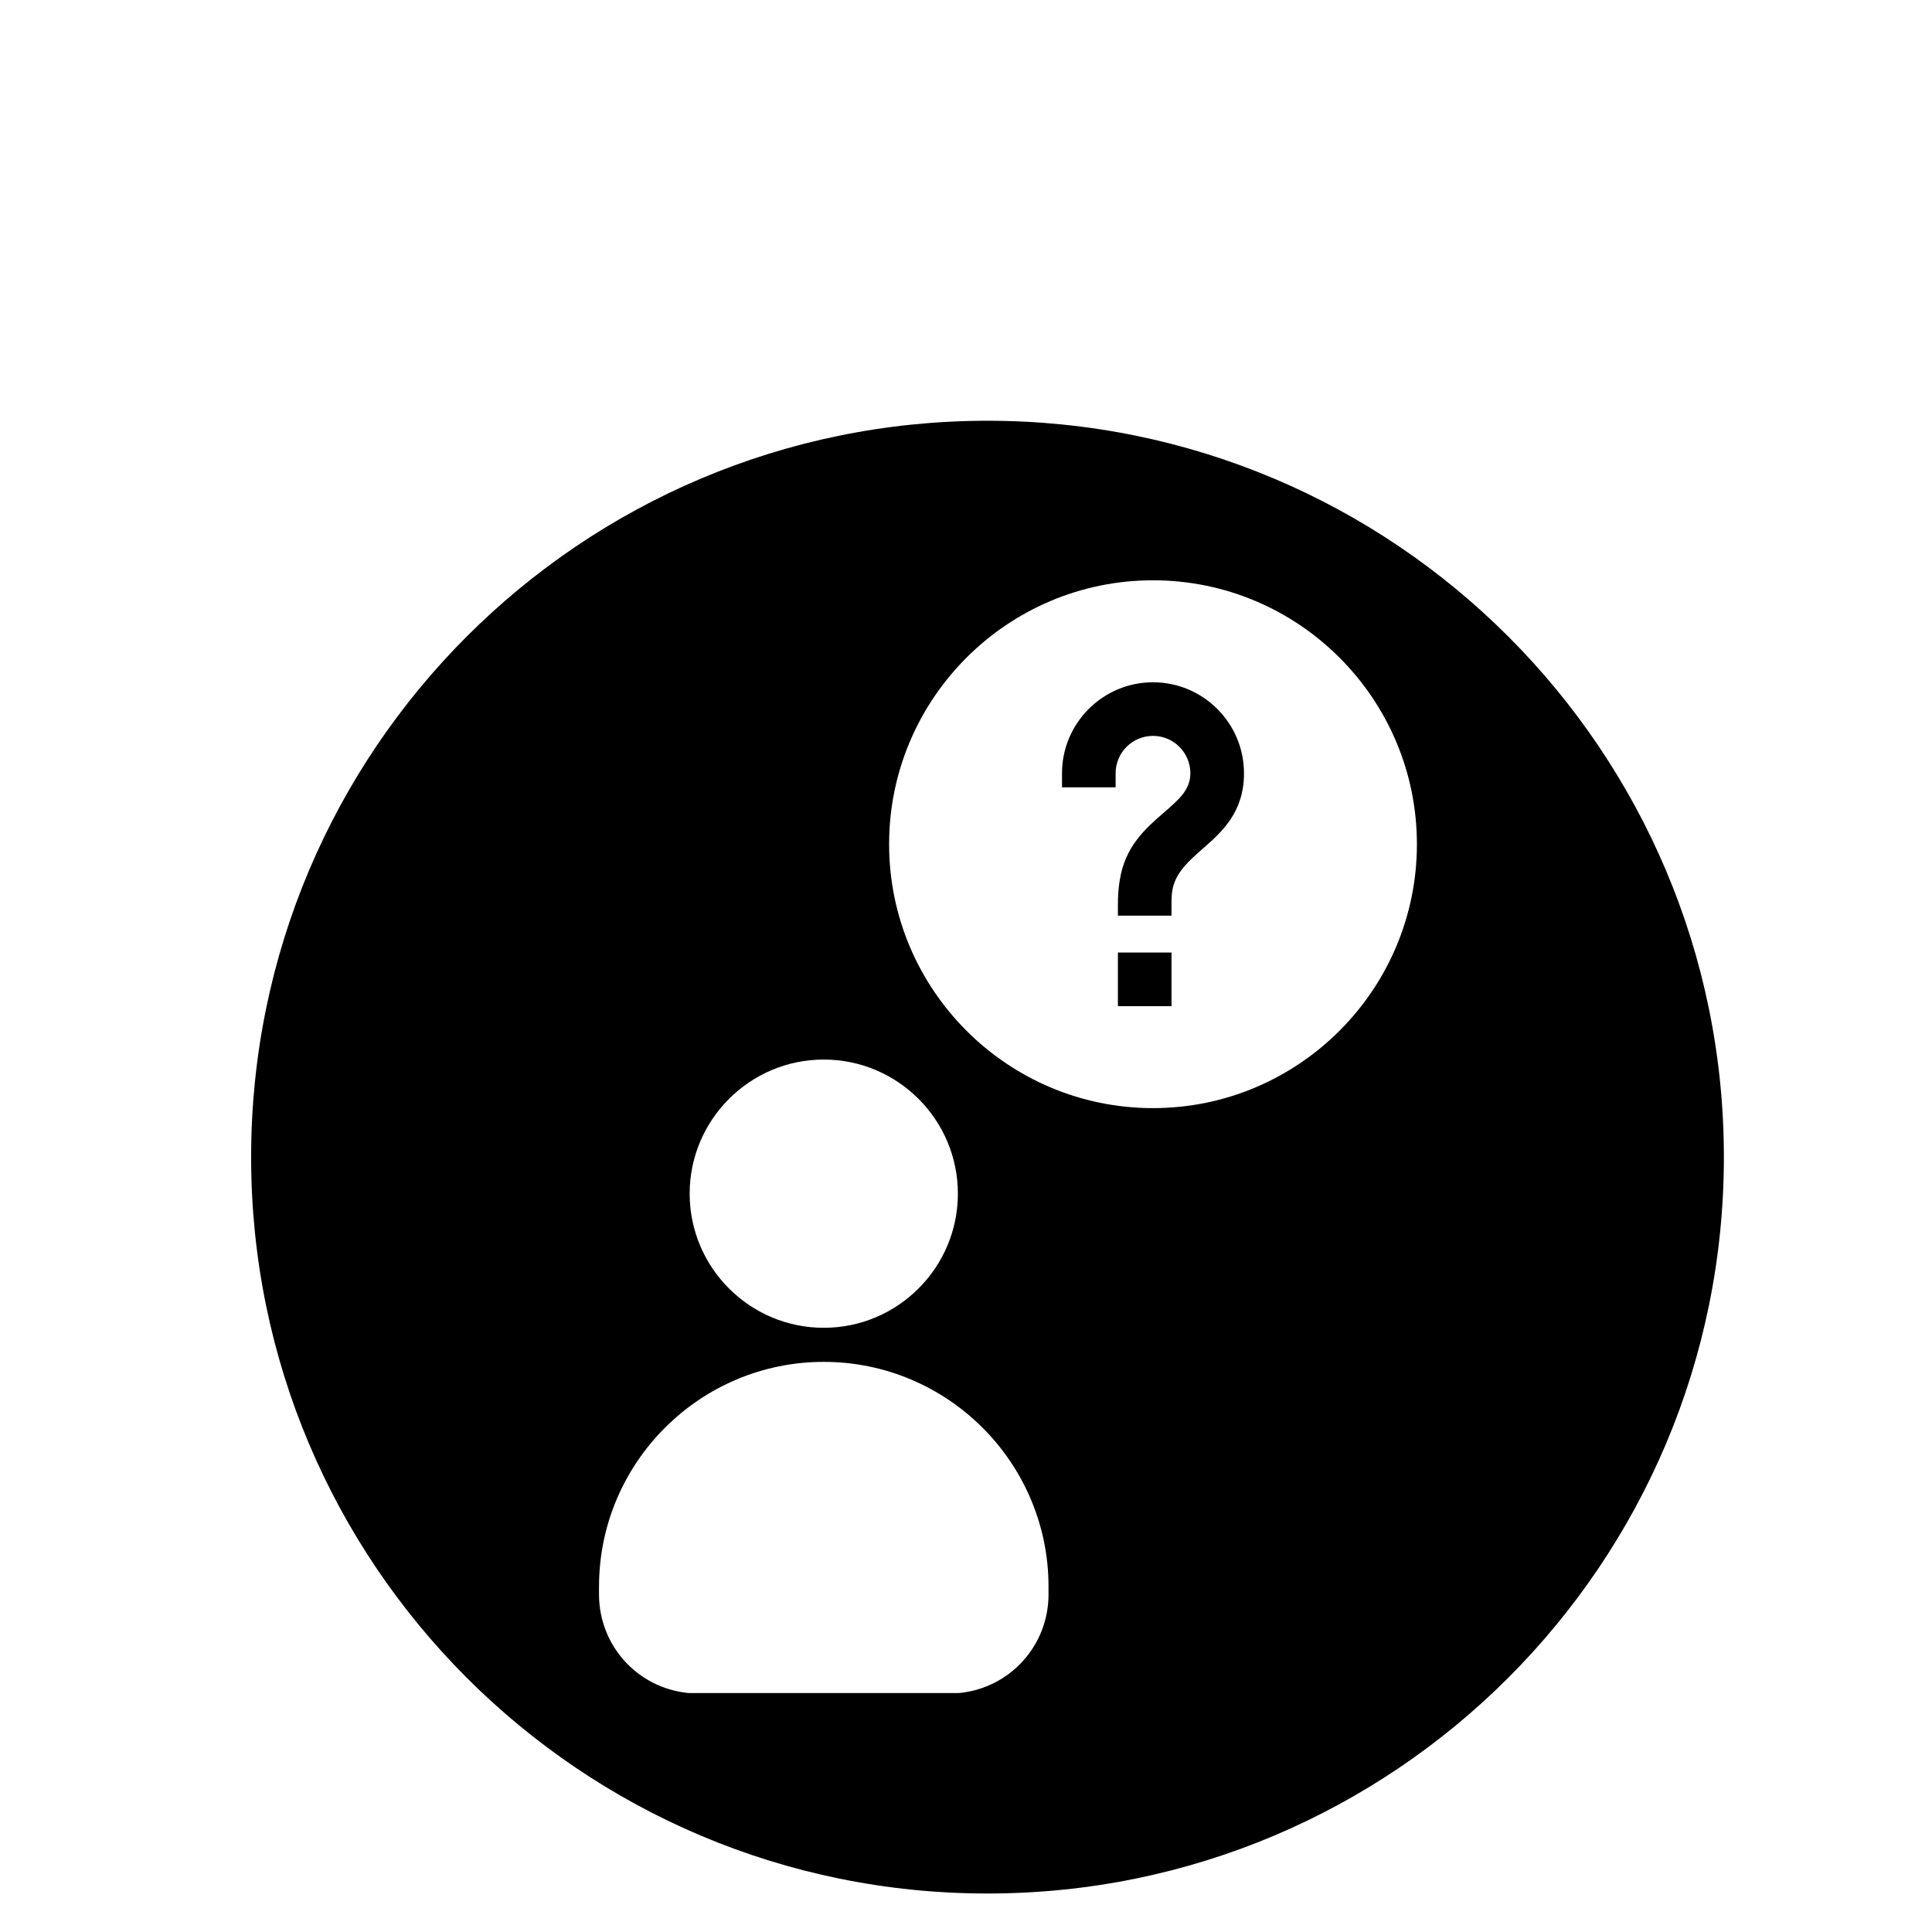<?xml version="1.0" encoding="UTF-8" standalone="no"?>
<svg
   xmlns:dc="http://purl.org/dc/elements/1.1/"
   xmlns:cc="http://creativecommons.org/ns#"
   xmlns:rdf="http://www.w3.org/1999/02/22-rdf-syntax-ns#"
   xmlns:svg="http://www.w3.org/2000/svg"
   xmlns="http://www.w3.org/2000/svg"
   xmlns:sodipodi="http://sodipodi.sourceforge.net/DTD/sodipodi-0.dtd"
   xmlns:inkscape="http://www.inkscape.org/namespaces/inkscape"
   version="1.1"
   x="0px"
   y="0px"
   viewBox="0 0 100 100"
   enable-background="new 0 0 100 100"
   xml:space="preserve"
   id="svg24"
   sodipodi:docname="appsupport.svg"
   width="100"
   height="100"
   inkscape:version="0.92.1 r15371"><defs
     id="defs28" /><sodipodi:namedview
     pagecolor="#ffffff"
     bordercolor="#666666"
     borderopacity="1"
     objecttolerance="10"
     gridtolerance="10"
     guidetolerance="10"
     inkscape:pageopacity="0"
     inkscape:pageshadow="2"
     inkscape:window-width="2560"
     inkscape:window-height="1506"
     id="namedview26"
     showgrid="false"
     inkscape:zoom="3.776"
     inkscape:cx="149.66866"
     inkscape:cy="36.644364"
     inkscape:window-x="-11"
     inkscape:window-y="-11"
     inkscape:window-maximized="1"
     inkscape:current-layer="svg24" /><g
     transform="matrix(0.847,0,0,0.847,8.763,17.543)"
     id="g4498"
     style="stroke-width:1.181"><path
       inkscape:connector-curvature="0"
       id="path2-7"
       d="M 50,95 C 74.853,95 95,74.853 95,50 95,25.147 74.853,5 50,5 25.147,5 5,25.147 5,50 5,74.853 25.147,95 50,95 Z M 60.114,14.75 c 8.893,0 16.127,7.234 16.127,16.127 0,8.893 -7.234,16.128 -16.127,16.128 -8.893,0 -16.127,-7.235 -16.127,-16.128 C 43.986,21.984 51.221,14.75 60.114,14.75 Z M 39.995,44.037 c 4.519,0 8.195,3.677 8.195,8.196 0,4.519 -3.677,8.196 -8.195,8.196 -4.52,0 -8.196,-3.677 -8.196,-8.196 0,-4.519 3.677,-8.196 8.196,-8.196 z M 26.26,76.247 c 0,-7.573 6.161,-13.735 13.734,-13.735 7.573,0 13.735,6.162 13.735,13.735 v 0.47 c 0,3.12 -2.336,5.711 -5.434,6.028 -0.033,0.003 -0.067,0.005 -0.102,0.005 H 31.795 c -0.034,0 -0.068,-0.002 -0.102,-0.005 -3.098,-0.316 -5.434,-2.908 -5.434,-6.028 v -0.47 z"
       style="stroke-width:1.181" /><path
       inkscape:connector-curvature="0"
       id="path4"
       d="m 57.829,26.542 c 0,-1.26 1.024,-2.285 2.284,-2.285 1.26,0 2.284,1.025 2.284,2.285 0,1.001 -0.682,1.591 -1.626,2.409 -1.116,0.968 -2.381,2.064 -2.697,4.174 -0.072,0.435 -0.105,0.914 -0.105,1.509 v 0.611 h 3.275 v -0.611 c 0,-0.366 0,-0.683 0.063,-0.998 0.2,-1.034 0.984,-1.724 1.819,-2.459 1.194,-1.049 2.548,-2.238 2.548,-4.634 0,-3.066 -2.494,-5.561 -5.561,-5.561 -3.065,0 -5.56,2.495 -5.56,5.561 V 27.4 h 3.275 v -0.858 z"
       style="stroke-width:1.181" /><rect
       id="rect6"
       height="3.276"
       width="3.275"
       y="37.497"
       x="57.969"
       style="stroke-width:1.181" /></g></svg>